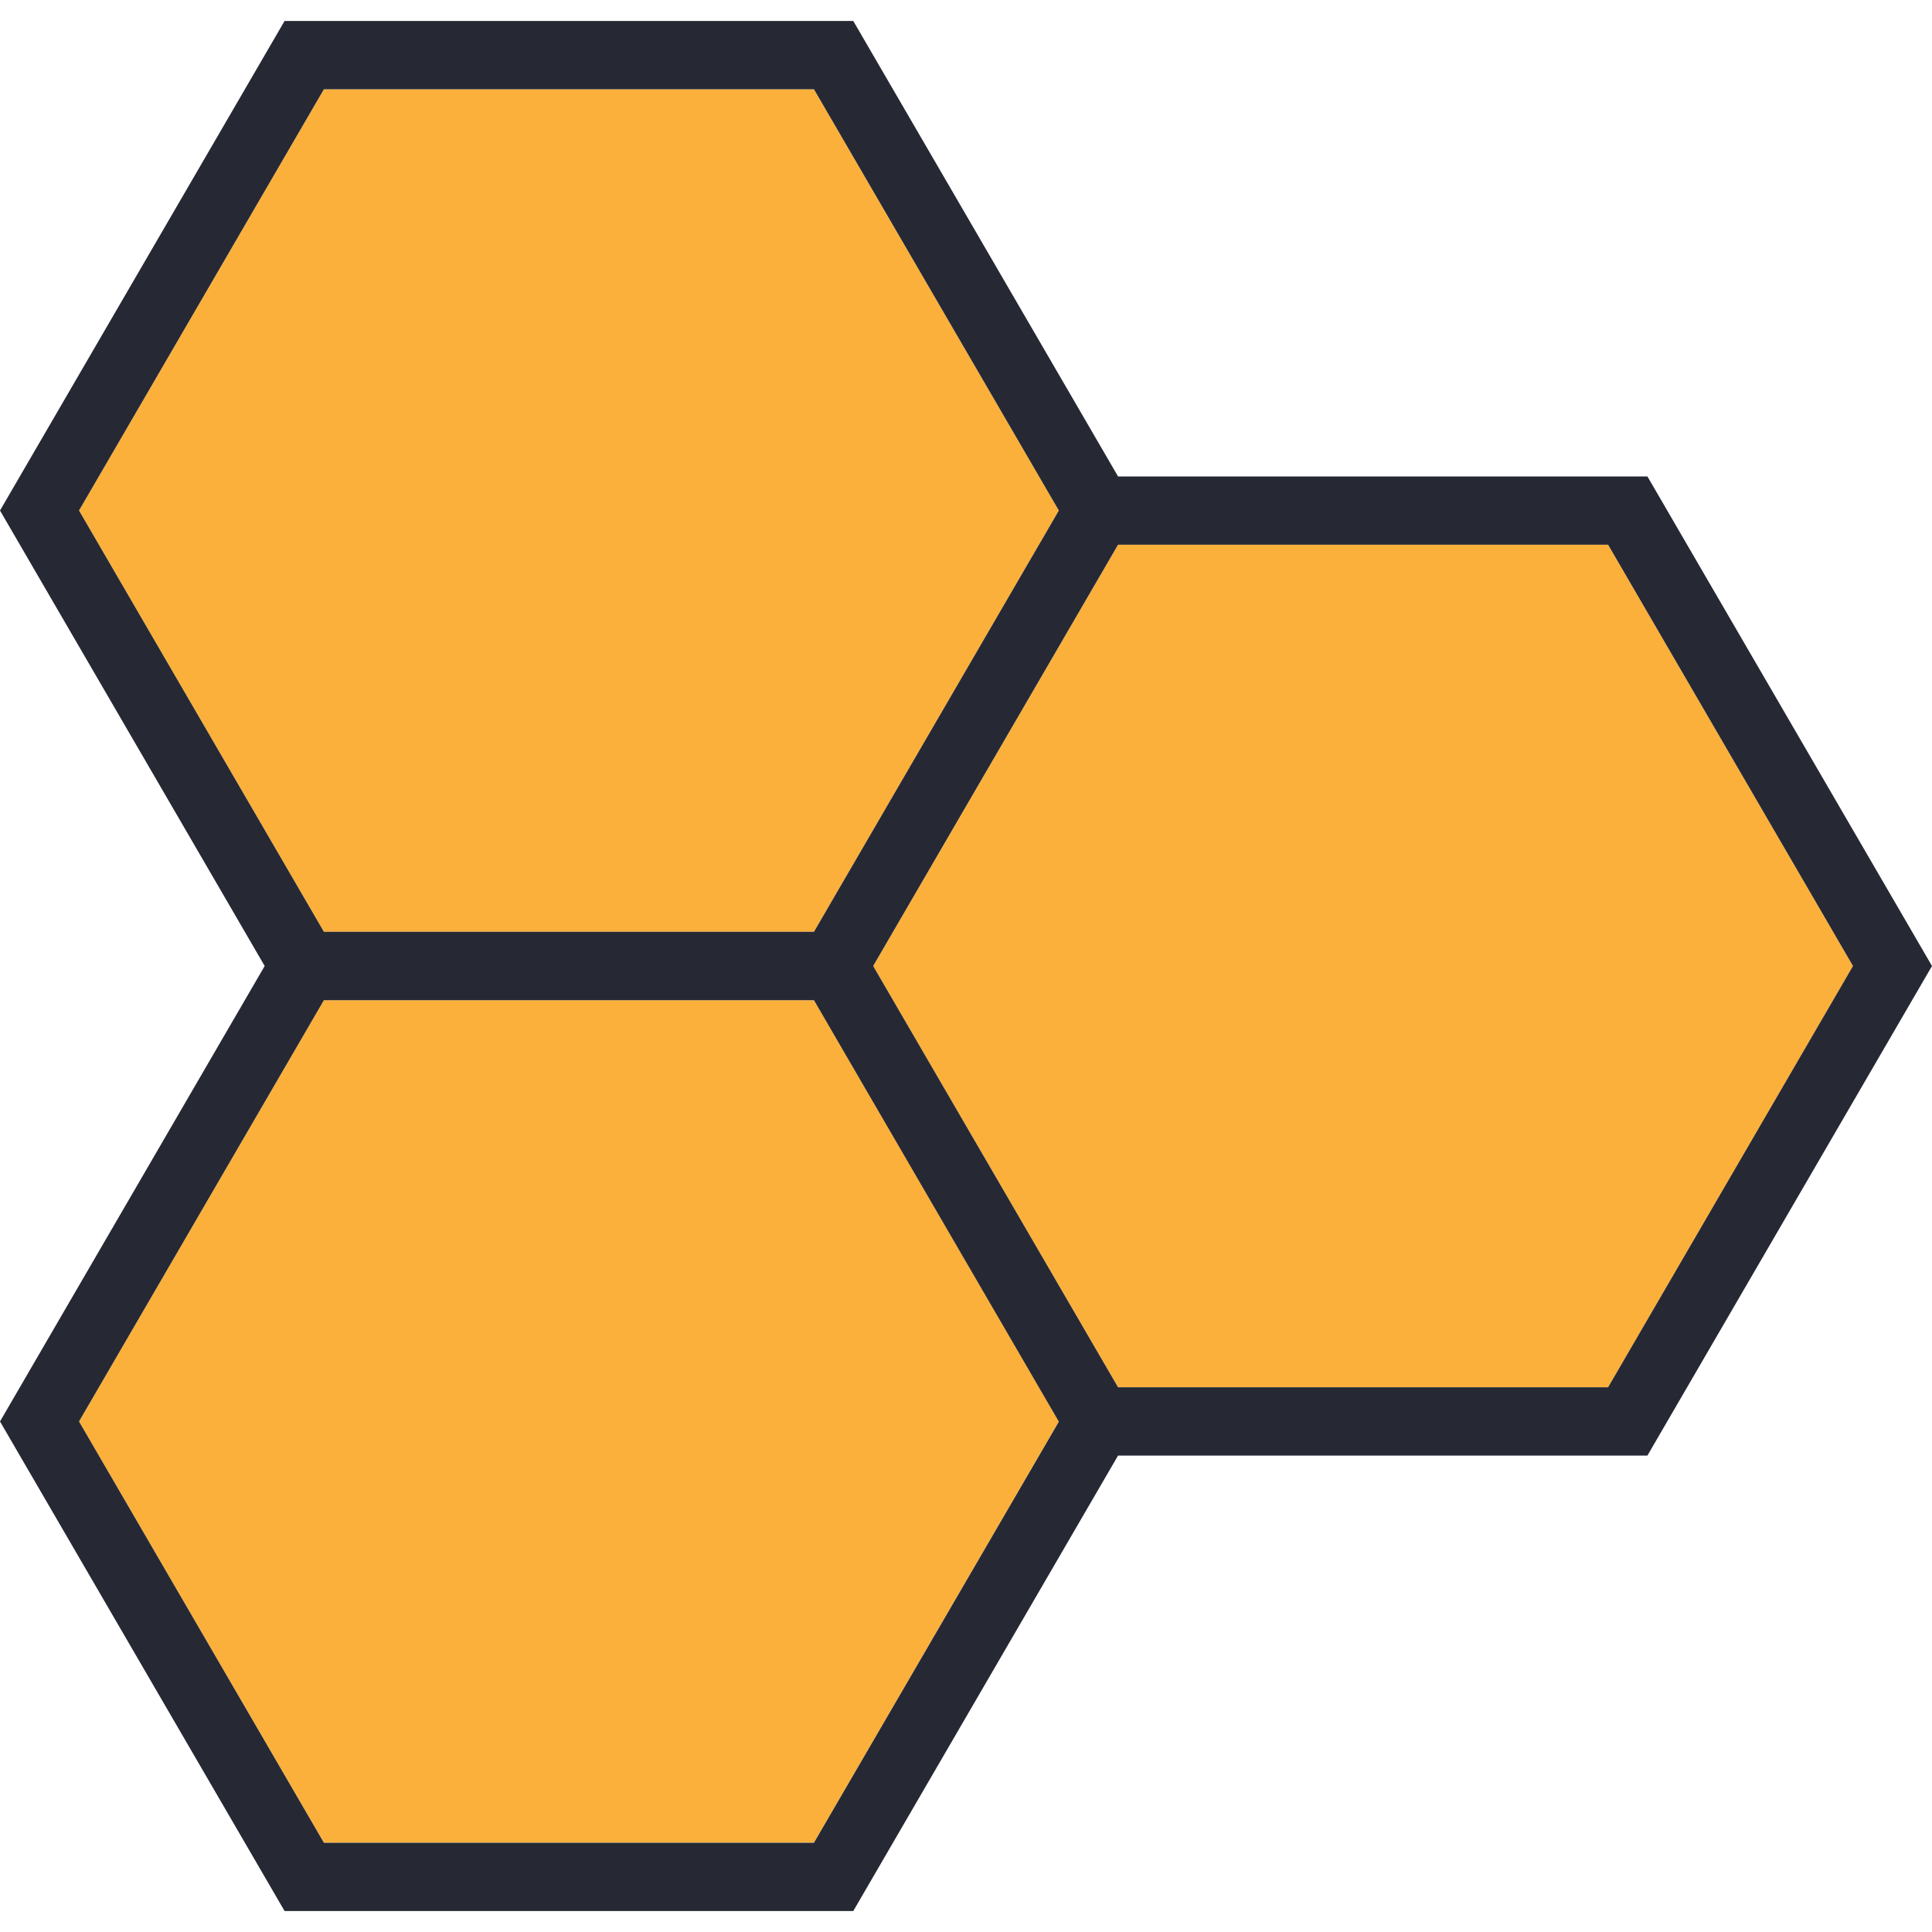 <svg width="200" height="200" viewBox="0 0 200 200" fill="none" xmlns="http://www.w3.org/2000/svg">
<path d="M33.53 9.24H84.26L109.61 52.85L84.26 96.46H33.53L8.18 52.85L33.53 9.24Z" fill="#FBB03B"/>
<path d="M84.26 190.75H33.53L8.18 147.15L33.53 103.54H84.26L87.43 108.98L109.61 147.15L84.26 190.75Z" fill="#FBB03B"/>
<path d="M115.74 143.61L112.57 138.16L90.39 100L115.74 56.39H166.47L191.82 100L166.47 143.61H115.74Z" fill="#FBB03B"/>
<path d="M200 100L170.54 49.32H115.74L88.33 2.17H29.46L0 52.85L27.4 100L0 147.15L29.46 197.83H88.33L115.74 150.68H170.54L200 100ZM33.53 9.24H84.26L109.61 52.85L84.26 96.46H33.53L8.18 52.85L33.53 9.24ZM84.26 190.76H33.53L8.18 147.15L33.53 103.54H84.26L87.43 109L109.61 147.17L84.26 190.76ZM115.74 143.61L112.57 138.16L90.39 100L115.74 56.39H166.47L191.82 100L166.47 143.61H115.74Z" fill="#262933"/>
</svg>
